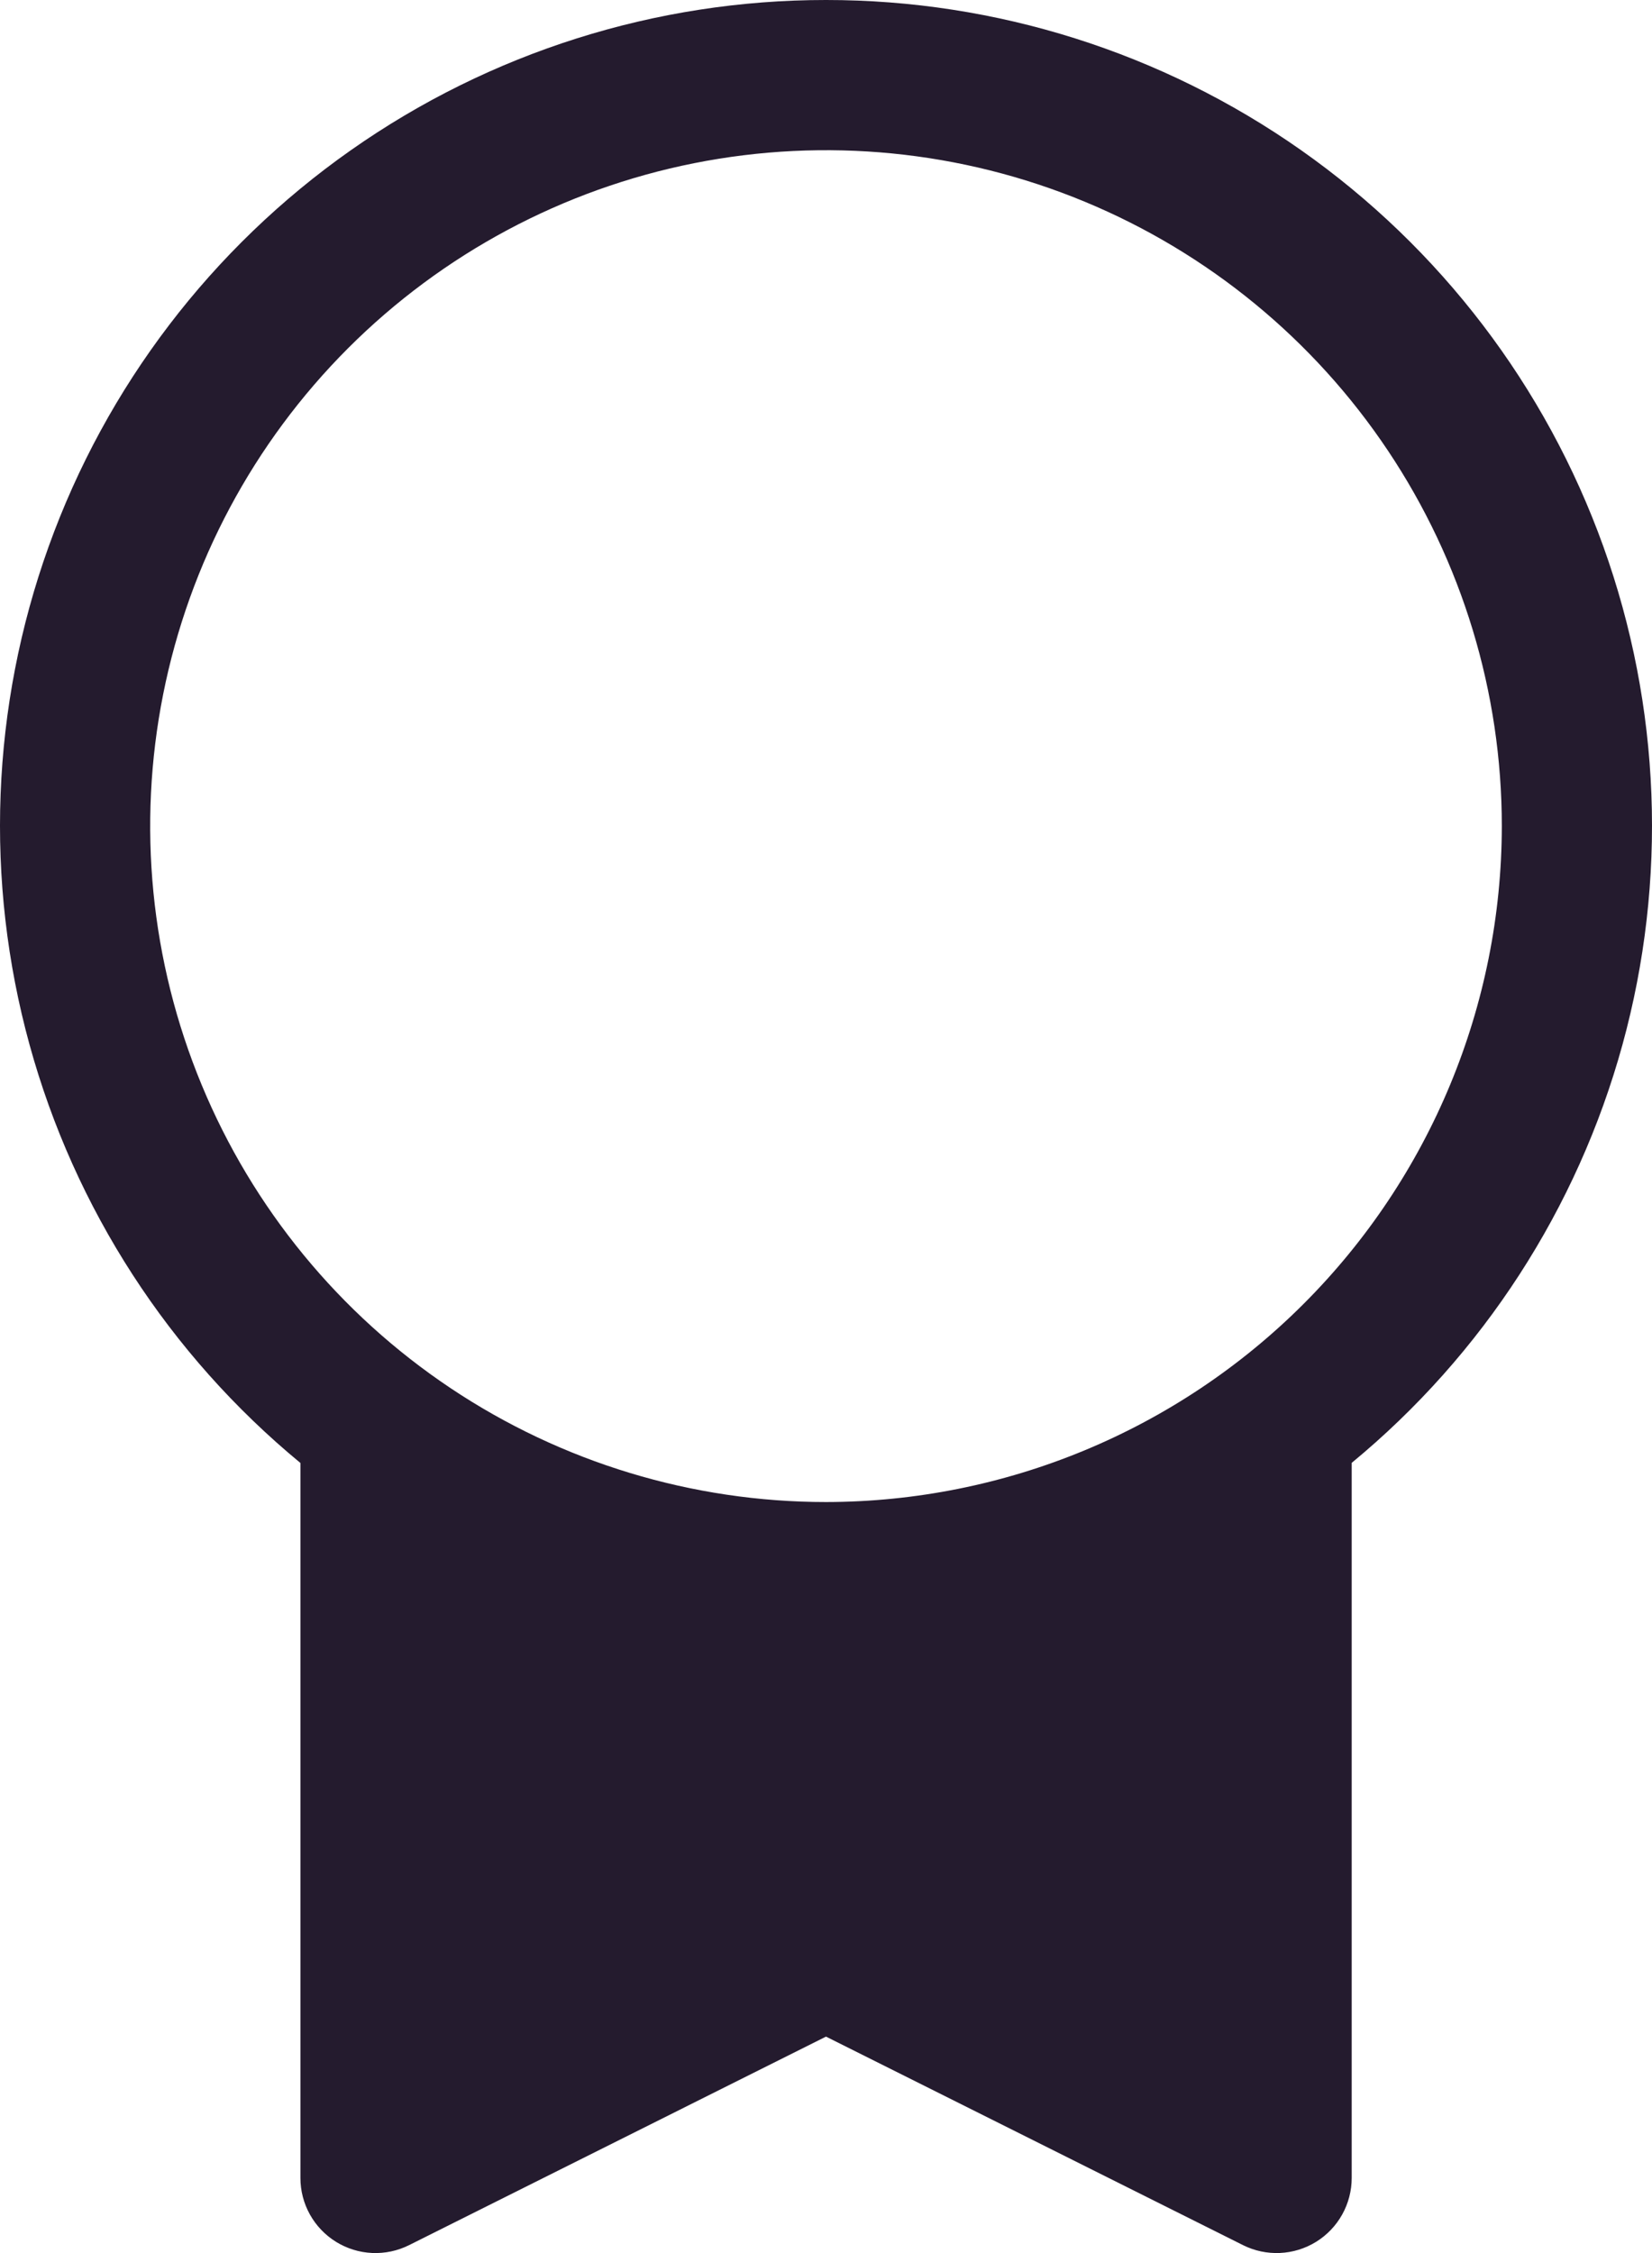 <?xml version="1.0" encoding="UTF-8"?> <svg xmlns="http://www.w3.org/2000/svg" width="165" height="225" viewBox="0 0 165 225" fill="none"> <path d="M82.5 6.10535e-06C65.513 -0.007 48.938 5.233 35.04 15.003C21.143 24.772 10.602 38.595 4.858 54.582C-0.886 70.569 -1.553 87.94 2.948 104.32C7.449 120.7 16.899 135.291 30.006 146.098V217.5C30.005 218.779 30.332 220.036 30.955 221.153C31.577 222.269 32.475 223.208 33.562 223.88C34.65 224.552 35.891 224.935 37.169 224.993C38.446 225.05 39.717 224.78 40.86 224.208L82.499 203.385L124.152 224.209C125.295 224.78 126.566 225.05 127.843 224.992C129.12 224.935 130.361 224.552 131.449 223.88C132.536 223.208 133.434 222.269 134.056 221.152C134.679 220.036 135.006 218.778 135.006 217.5V146.088C148.11 135.28 157.556 120.689 162.055 104.31C166.554 87.93 165.885 70.561 160.14 54.575C154.394 38.59 143.853 24.769 129.957 15.001C116.06 5.232 99.486 -0.007 82.5 6.10535e-06ZM82.5 150C69.15 150 56.099 146.041 44.999 138.624C33.899 131.207 25.247 120.665 20.138 108.331C15.029 95.997 13.693 82.425 16.297 69.331C18.901 56.238 25.33 44.21 34.77 34.77C44.21 25.33 56.238 18.901 69.331 16.297C82.425 13.693 95.997 15.029 108.331 20.138C120.665 25.247 131.207 33.899 138.624 44.999C146.041 56.099 150 69.15 150 82.5C149.98 100.396 142.862 117.553 130.207 130.207C117.553 142.862 100.396 149.98 82.5 150Z" fill="#241B2E"></path> </svg> 